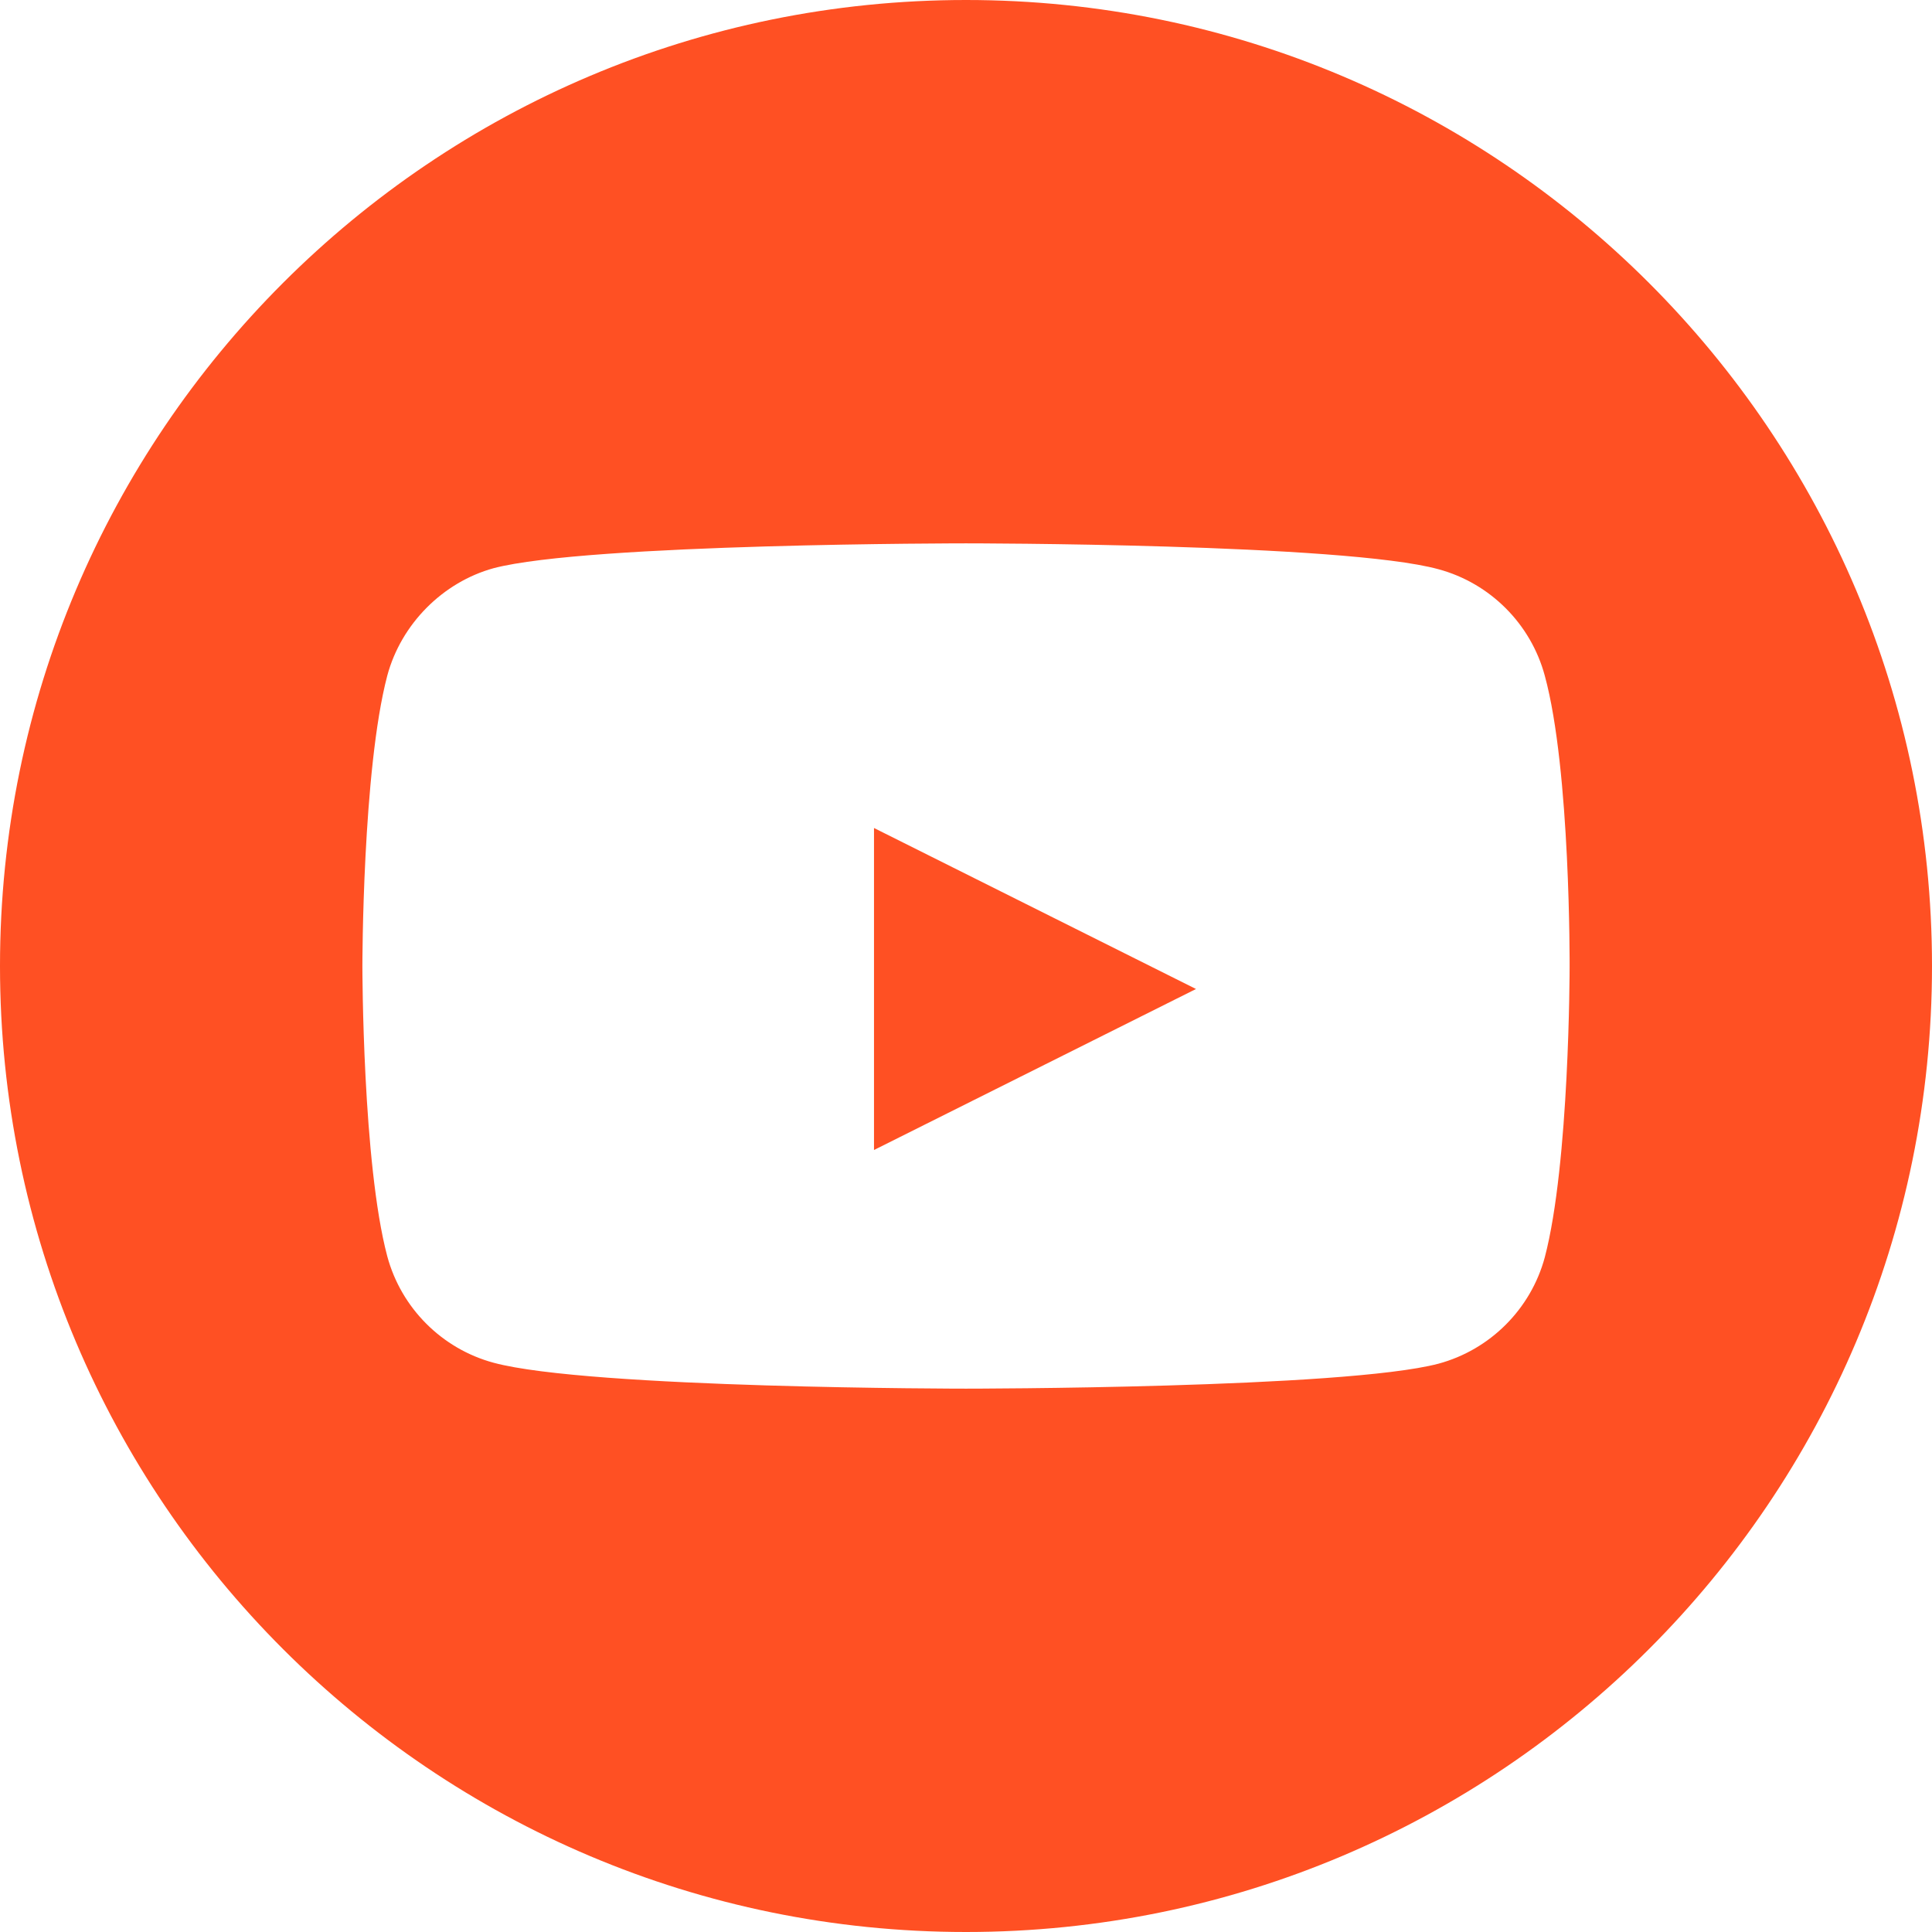 <svg width="42" height="42" viewBox="0 0 42 42" fill="none" xmlns="http://www.w3.org/2000/svg">
<path d="M21 0C32.596 0 42 9.404 42 21C42 32.596 32.596 42 21 42C9.404 42 0 32.596 0 21C0 9.404 9.404 0 21 0ZM21 11.812C21 11.812 12.785 11.812 10.731 12.352C9.629 12.655 8.721 13.563 8.419 14.688C7.878 16.741 7.878 21 7.878 21C7.878 21.043 7.881 25.29 8.419 27.311C8.722 28.436 9.607 29.322 10.731 29.625C12.807 30.187 21 30.188 21 30.188C21 30.188 29.215 30.187 31.269 29.646C32.392 29.344 33.279 28.458 33.582 27.334C34.12 25.291 34.122 21.065 34.122 21.021C34.122 21.021 34.144 16.741 33.582 14.688C33.279 13.563 32.393 12.677 31.269 12.374C29.215 11.812 21 11.812 21 11.812ZM26 21.5L19 25V18L26 21.5Z" fill="#FF5023"/>
</svg>

